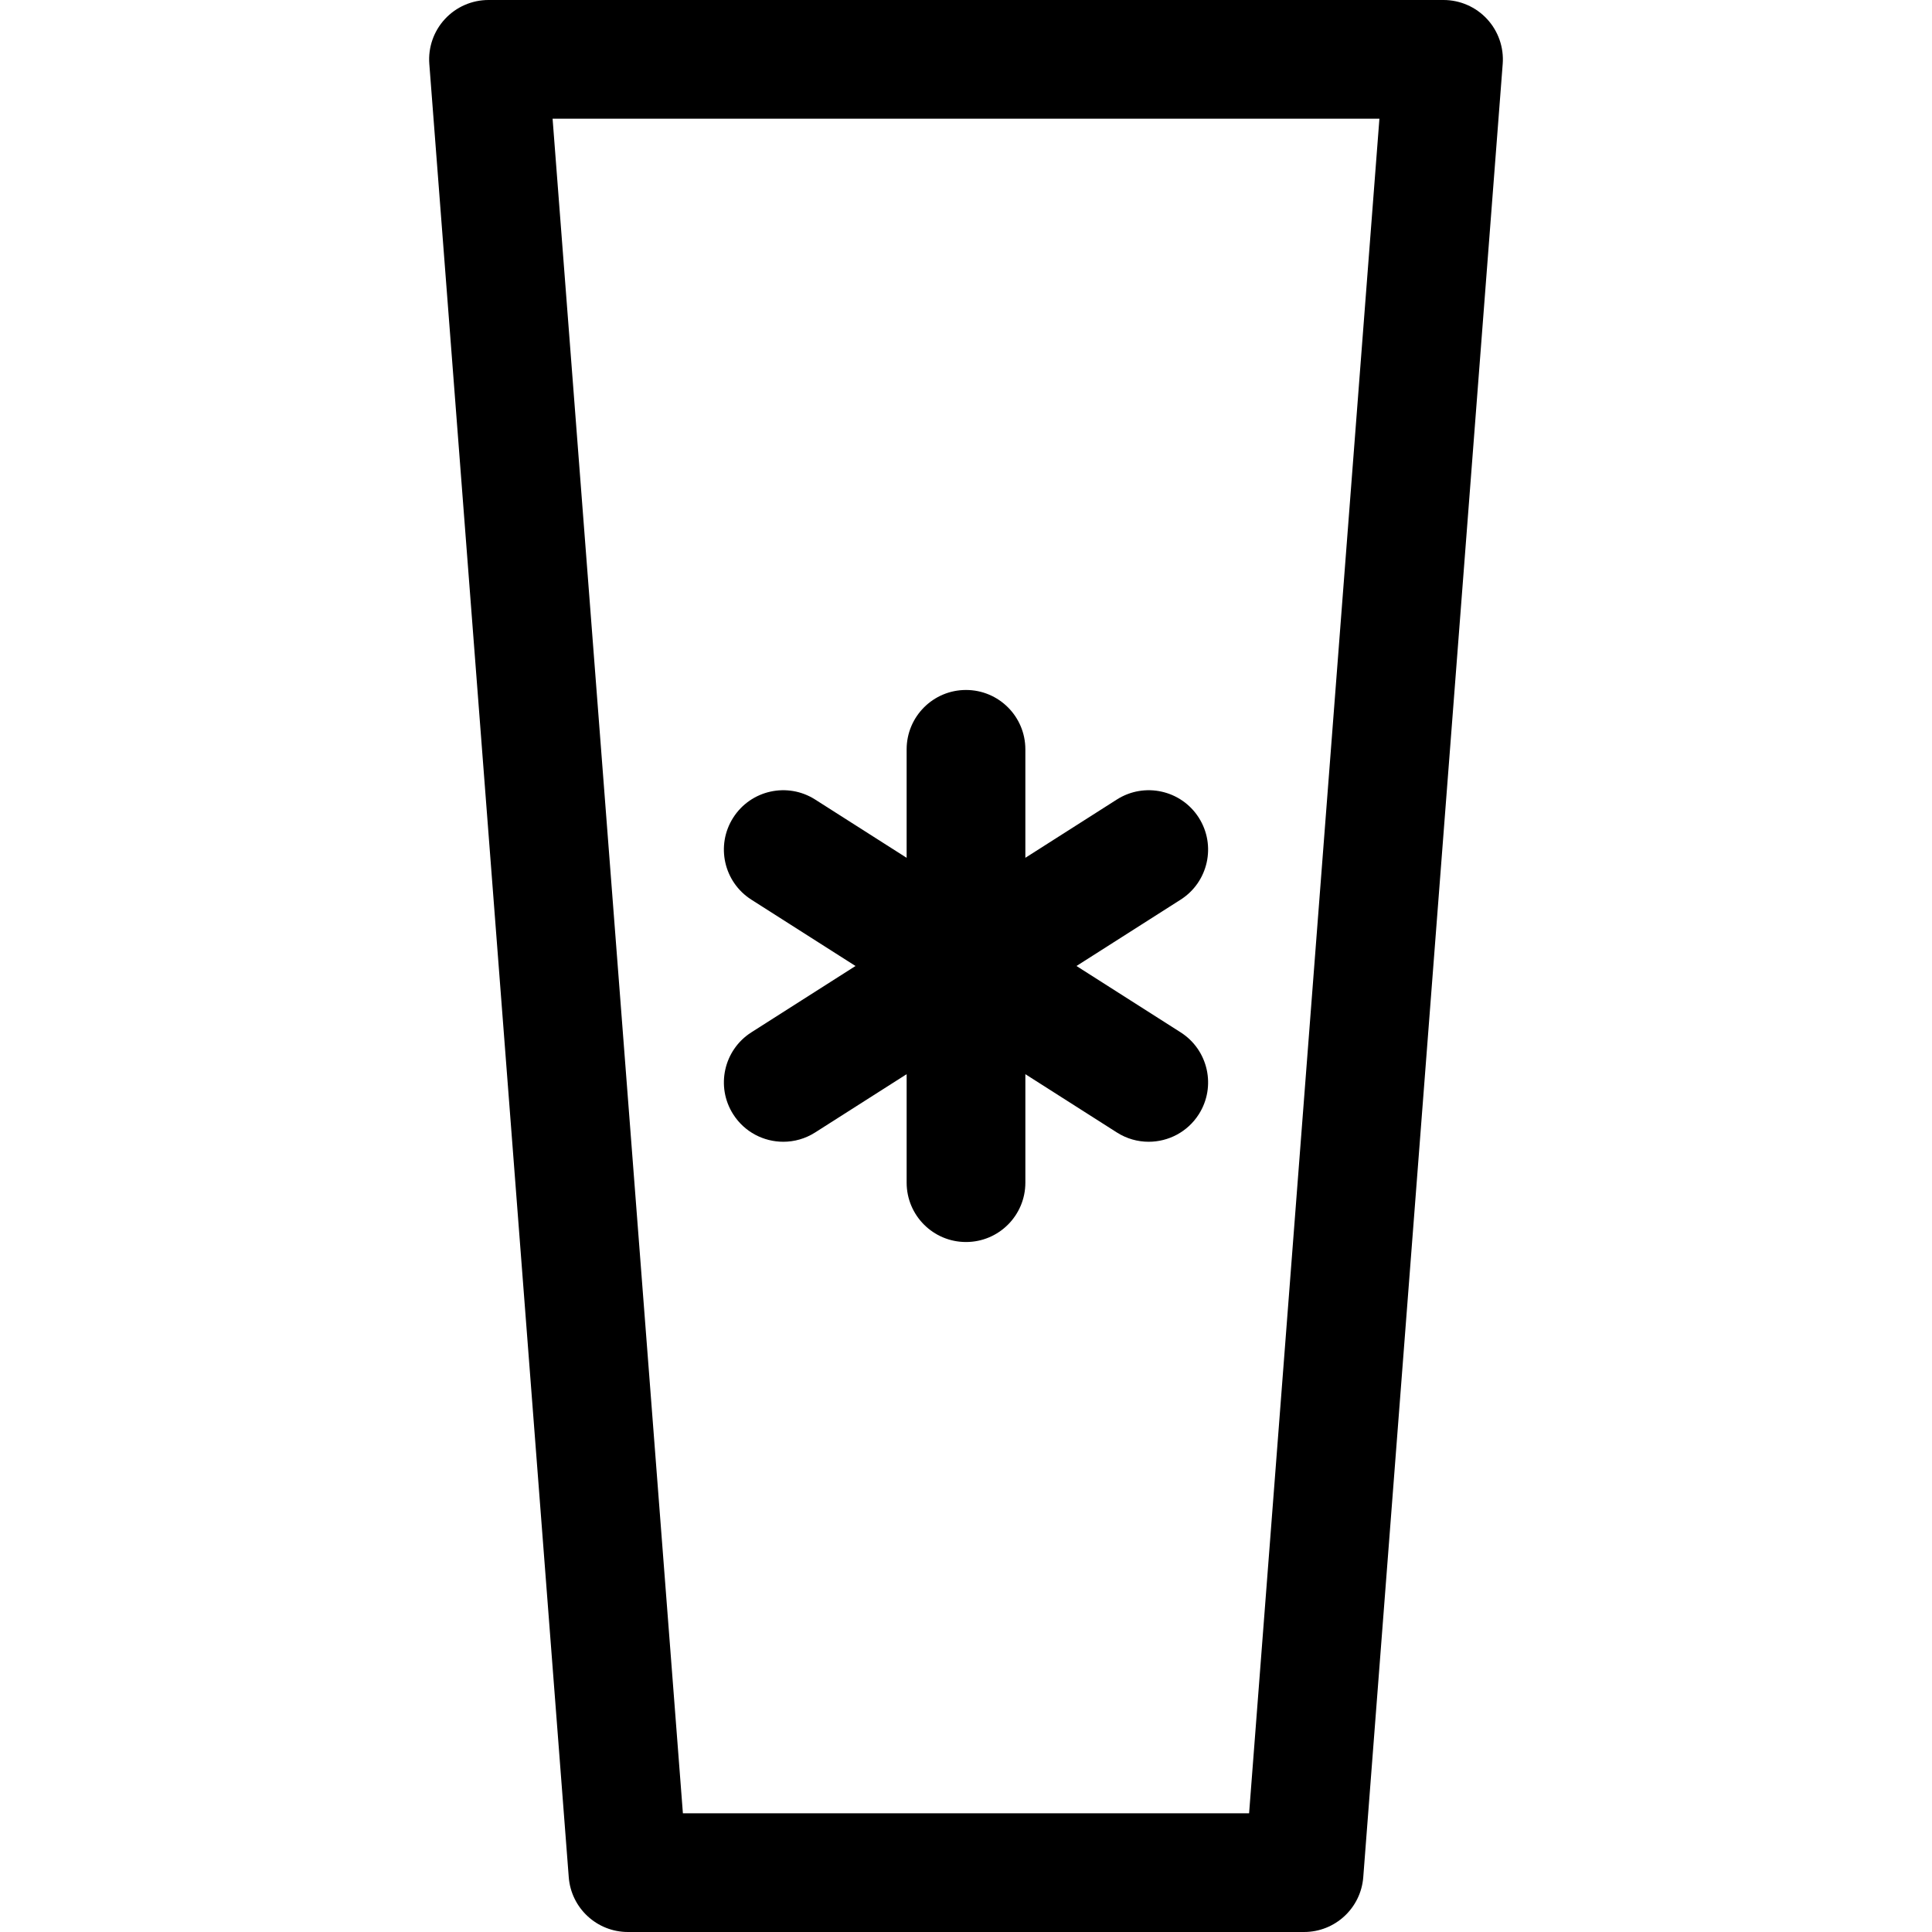 <?xml version="1.0" encoding="iso-8859-1"?>
<!-- Uploaded to: SVG Repo, www.svgrepo.com, Generator: SVG Repo Mixer Tools -->
<svg fill="#000000" height="800px" width="800px" version="1.1" id="Layer_1" xmlns="http://www.w3.org/2000/svg" xmlns:xlink="http://www.w3.org/1999/xlink" 
	 viewBox="0 0 512.001 512.001" xml:space="preserve">
<g>
	<g>
		<path d="M394.087,5.042C391.111,1.827,386.926,0,382.546,0h-253.09c-4.382,0-8.565,1.827-11.542,5.042
			c-2.977,3.215-4.479,7.527-4.142,11.896l36.952,480.538c0.631,8.195,7.465,14.525,15.685,14.525h179.184
			c8.22,0,15.054-6.329,15.685-14.525l36.954-480.539C398.566,12.568,397.064,8.258,394.087,5.042z M331.025,480.538h-150.05
			L146.442,31.462h219.117L331.025,480.538z"/>
	</g>
</g>
<g>
	<g>
		<path d="M312.879,273.58l-27.599-17.581l27.599-17.581c7.328-4.668,9.485-14.392,4.817-21.719
			c-4.668-7.326-14.392-9.486-21.719-4.817l-24.246,15.445v-28.746c0-8.688-7.043-15.731-15.731-15.731s-15.731,7.043-15.731,15.731
			v28.747l-24.247-15.446c-7.328-4.669-17.053-2.512-21.719,4.817c-4.667,7.328-2.512,17.051,4.817,21.719l27.599,17.581
			L199.12,273.58c-7.327,4.668-9.484,14.392-4.817,21.719c2.999,4.709,8.086,7.281,13.283,7.281c2.89,0,5.817-0.797,8.436-2.466
			l24.247-15.446v28.748c0,8.688,7.043,15.731,15.731,15.731s15.731-7.043,15.731-15.731v-28.747l24.246,15.445
			c2.619,1.669,5.545,2.466,8.436,2.466c5.198,0,10.285-2.574,13.283-7.281C322.363,287.972,320.207,278.248,312.879,273.58z"/>
	</g>
</g>
</svg>